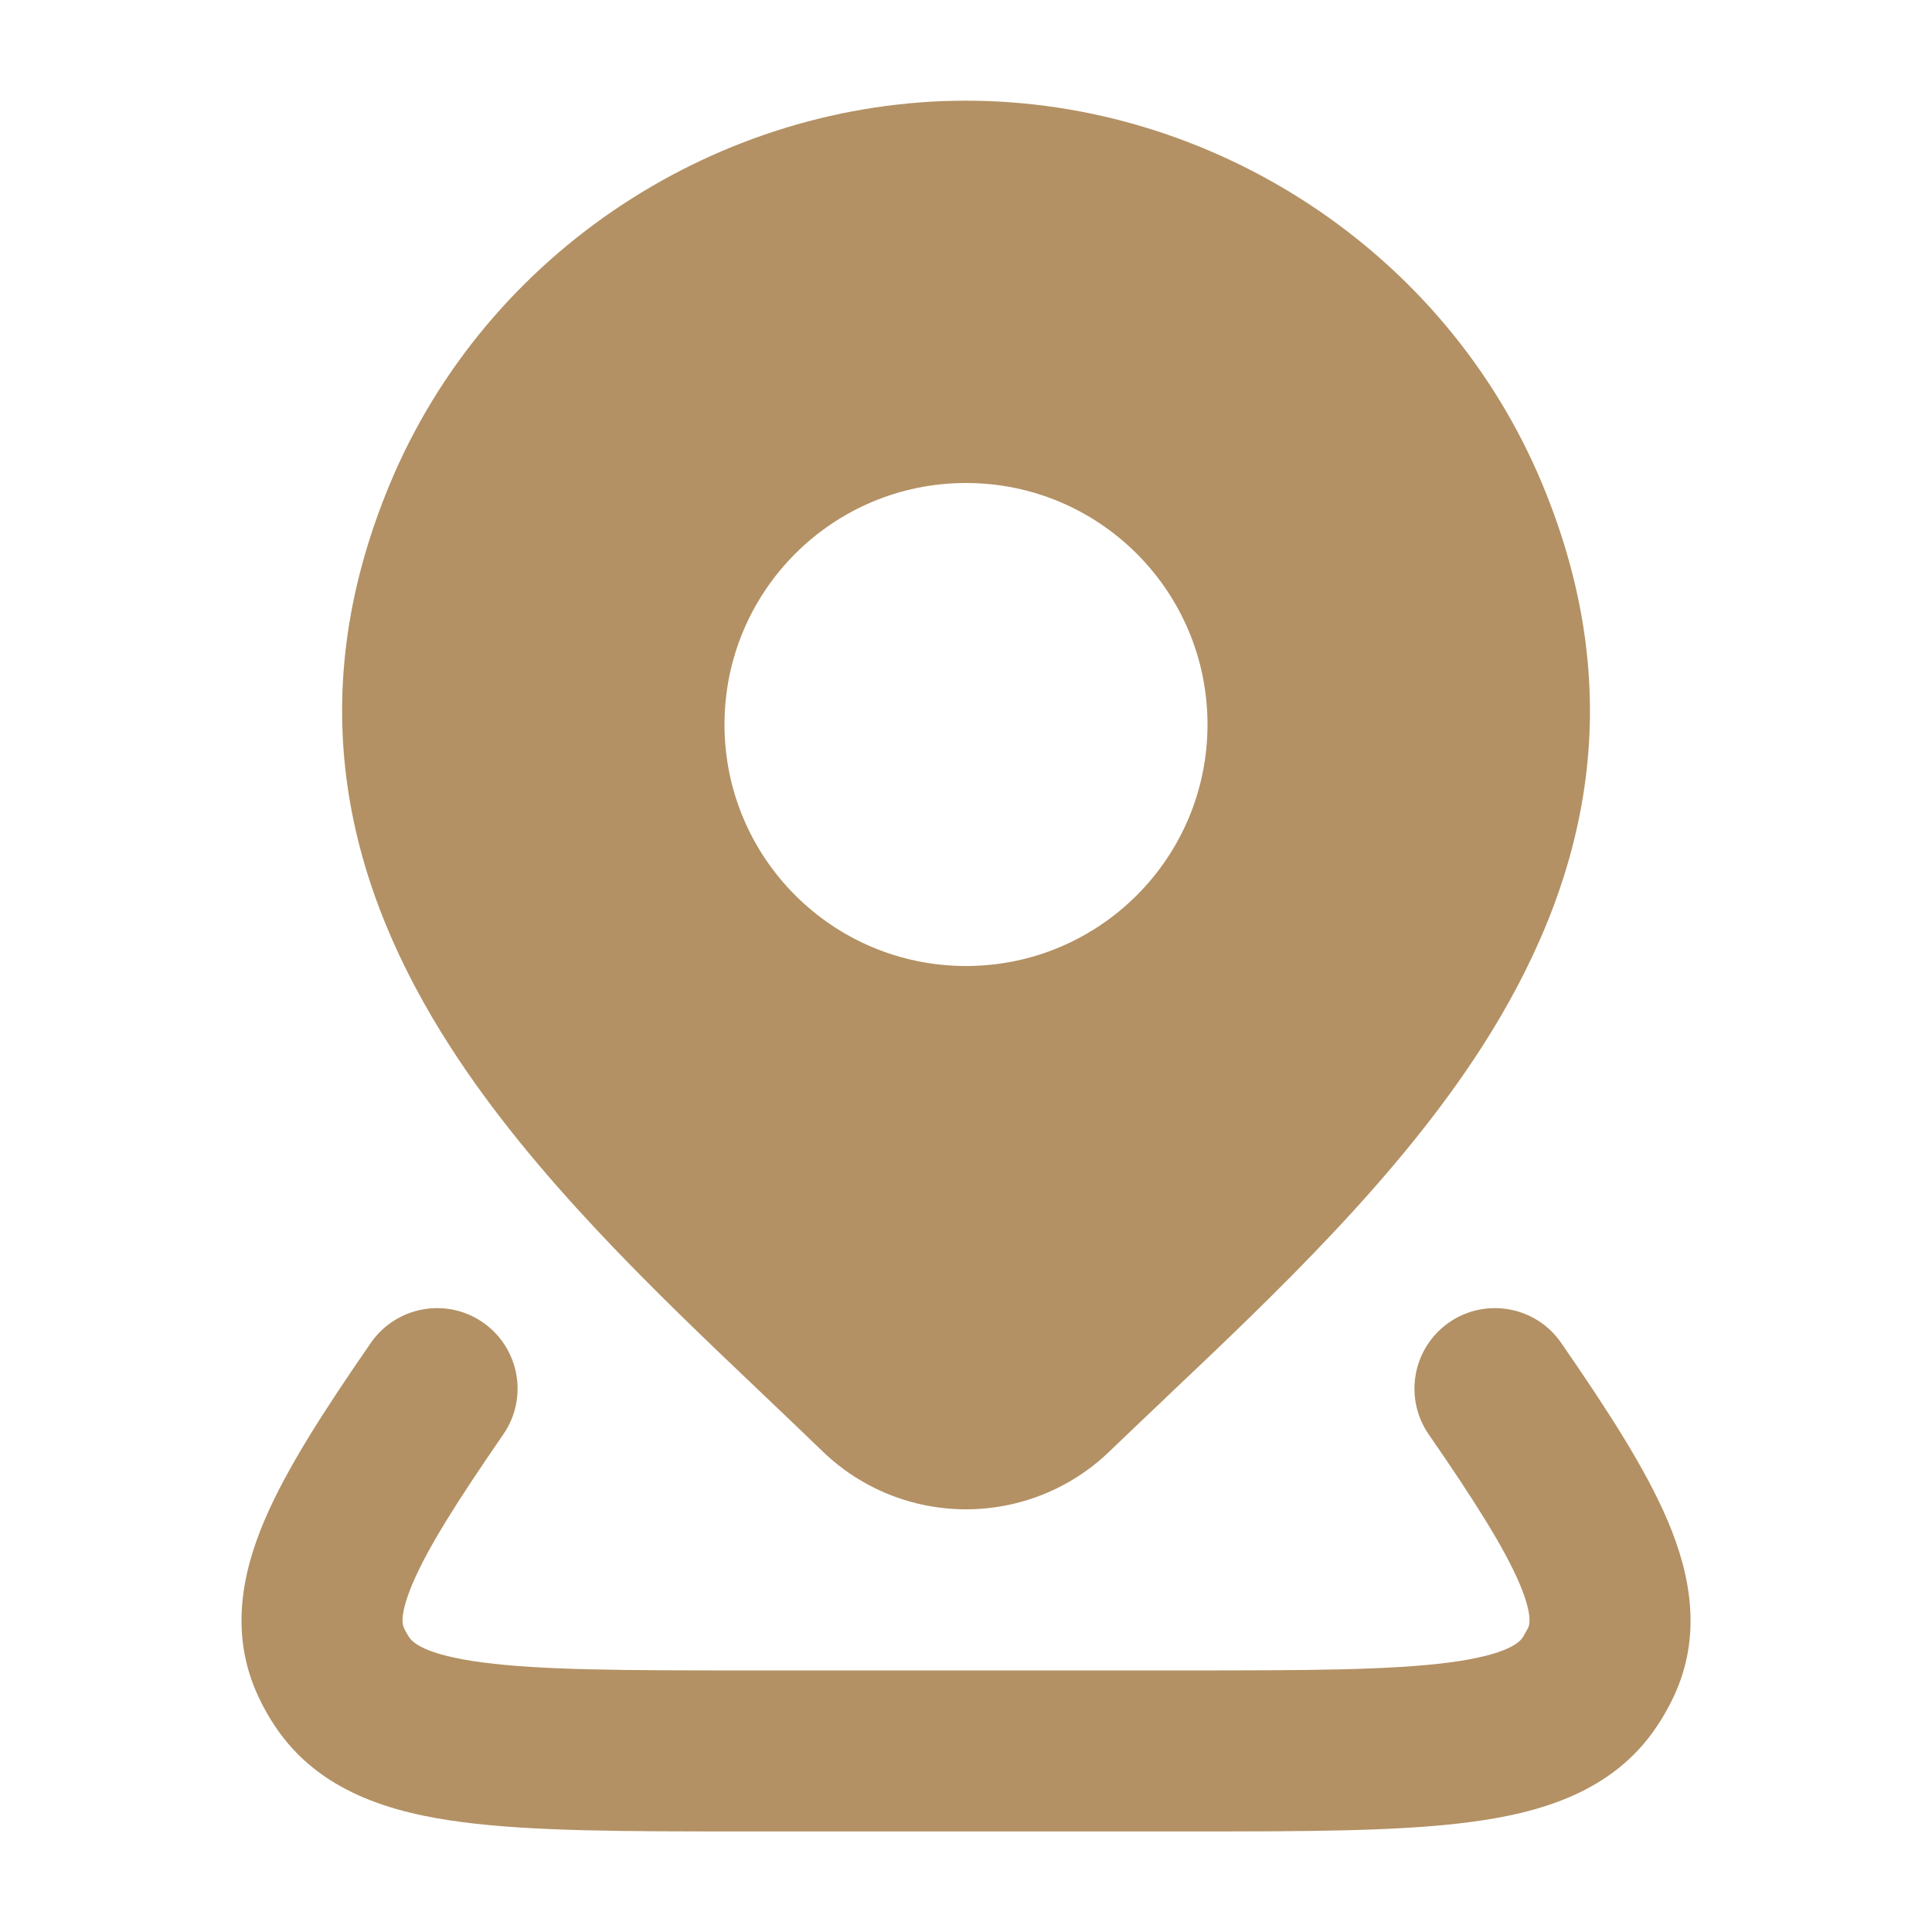 <svg width="18" height="18" viewBox="0 0 18 18" fill="none" xmlns="http://www.w3.org/2000/svg">
<path fill-rule="evenodd" clip-rule="evenodd" d="M3.631 4.512C4.539 2.329 6.712 0.938 9 0.938C11.289 0.938 13.462 2.329 14.37 4.512C15.214 6.542 14.756 8.275 13.808 9.752C13.025 10.972 11.88 12.058 10.86 13.023L10.86 13.024C10.68 13.195 10.503 13.362 10.334 13.525C9.976 13.87 9.497 14.062 9 14.062C8.503 14.062 8.025 13.87 7.667 13.525L7.666 13.524C7.486 13.35 7.299 13.172 7.108 12.99C6.099 12.031 4.969 10.956 4.195 9.752C3.245 8.276 2.786 6.544 3.631 4.512ZM6.75 6.75C6.75 5.507 7.757 4.5 9 4.5C10.243 4.5 11.25 5.507 11.25 6.75C11.25 7.993 10.243 9 9 9C7.757 9 6.75 7.993 6.75 6.75Z" fill="#B39164"/>
<path d="M4.689 13.364C4.925 13.023 4.839 12.556 4.498 12.32C4.158 12.085 3.691 12.171 3.455 12.511C3.026 13.133 2.668 13.683 2.461 14.172C2.248 14.675 2.143 15.24 2.406 15.804C2.452 15.904 2.506 16 2.568 16.091C2.972 16.692 3.644 16.89 4.305 16.976C4.964 17.063 5.84 17.063 6.906 17.063H11.095C12.161 17.063 13.036 17.063 13.695 16.976C14.357 16.89 15.028 16.692 15.432 16.091C15.494 16 15.548 15.904 15.595 15.804C15.858 15.24 15.752 14.675 15.539 14.172C15.332 13.683 14.974 13.133 14.545 12.511C14.31 12.171 13.843 12.085 13.502 12.32C13.161 12.556 13.076 13.023 13.311 13.364C13.748 13.996 14.019 14.429 14.158 14.756C14.287 15.062 14.246 15.148 14.236 15.169L14.235 15.171L14.188 15.254C14.161 15.294 14.061 15.416 13.501 15.489C12.95 15.561 12.175 15.563 11.039 15.563H6.962C5.826 15.563 5.05 15.561 4.5 15.489C3.94 15.416 3.839 15.294 3.812 15.254C3.794 15.227 3.778 15.199 3.765 15.171L3.765 15.169C3.754 15.148 3.714 15.062 3.843 14.756C3.981 14.429 4.253 13.996 4.689 13.364Z" fill="#B39164"/>
</svg>
